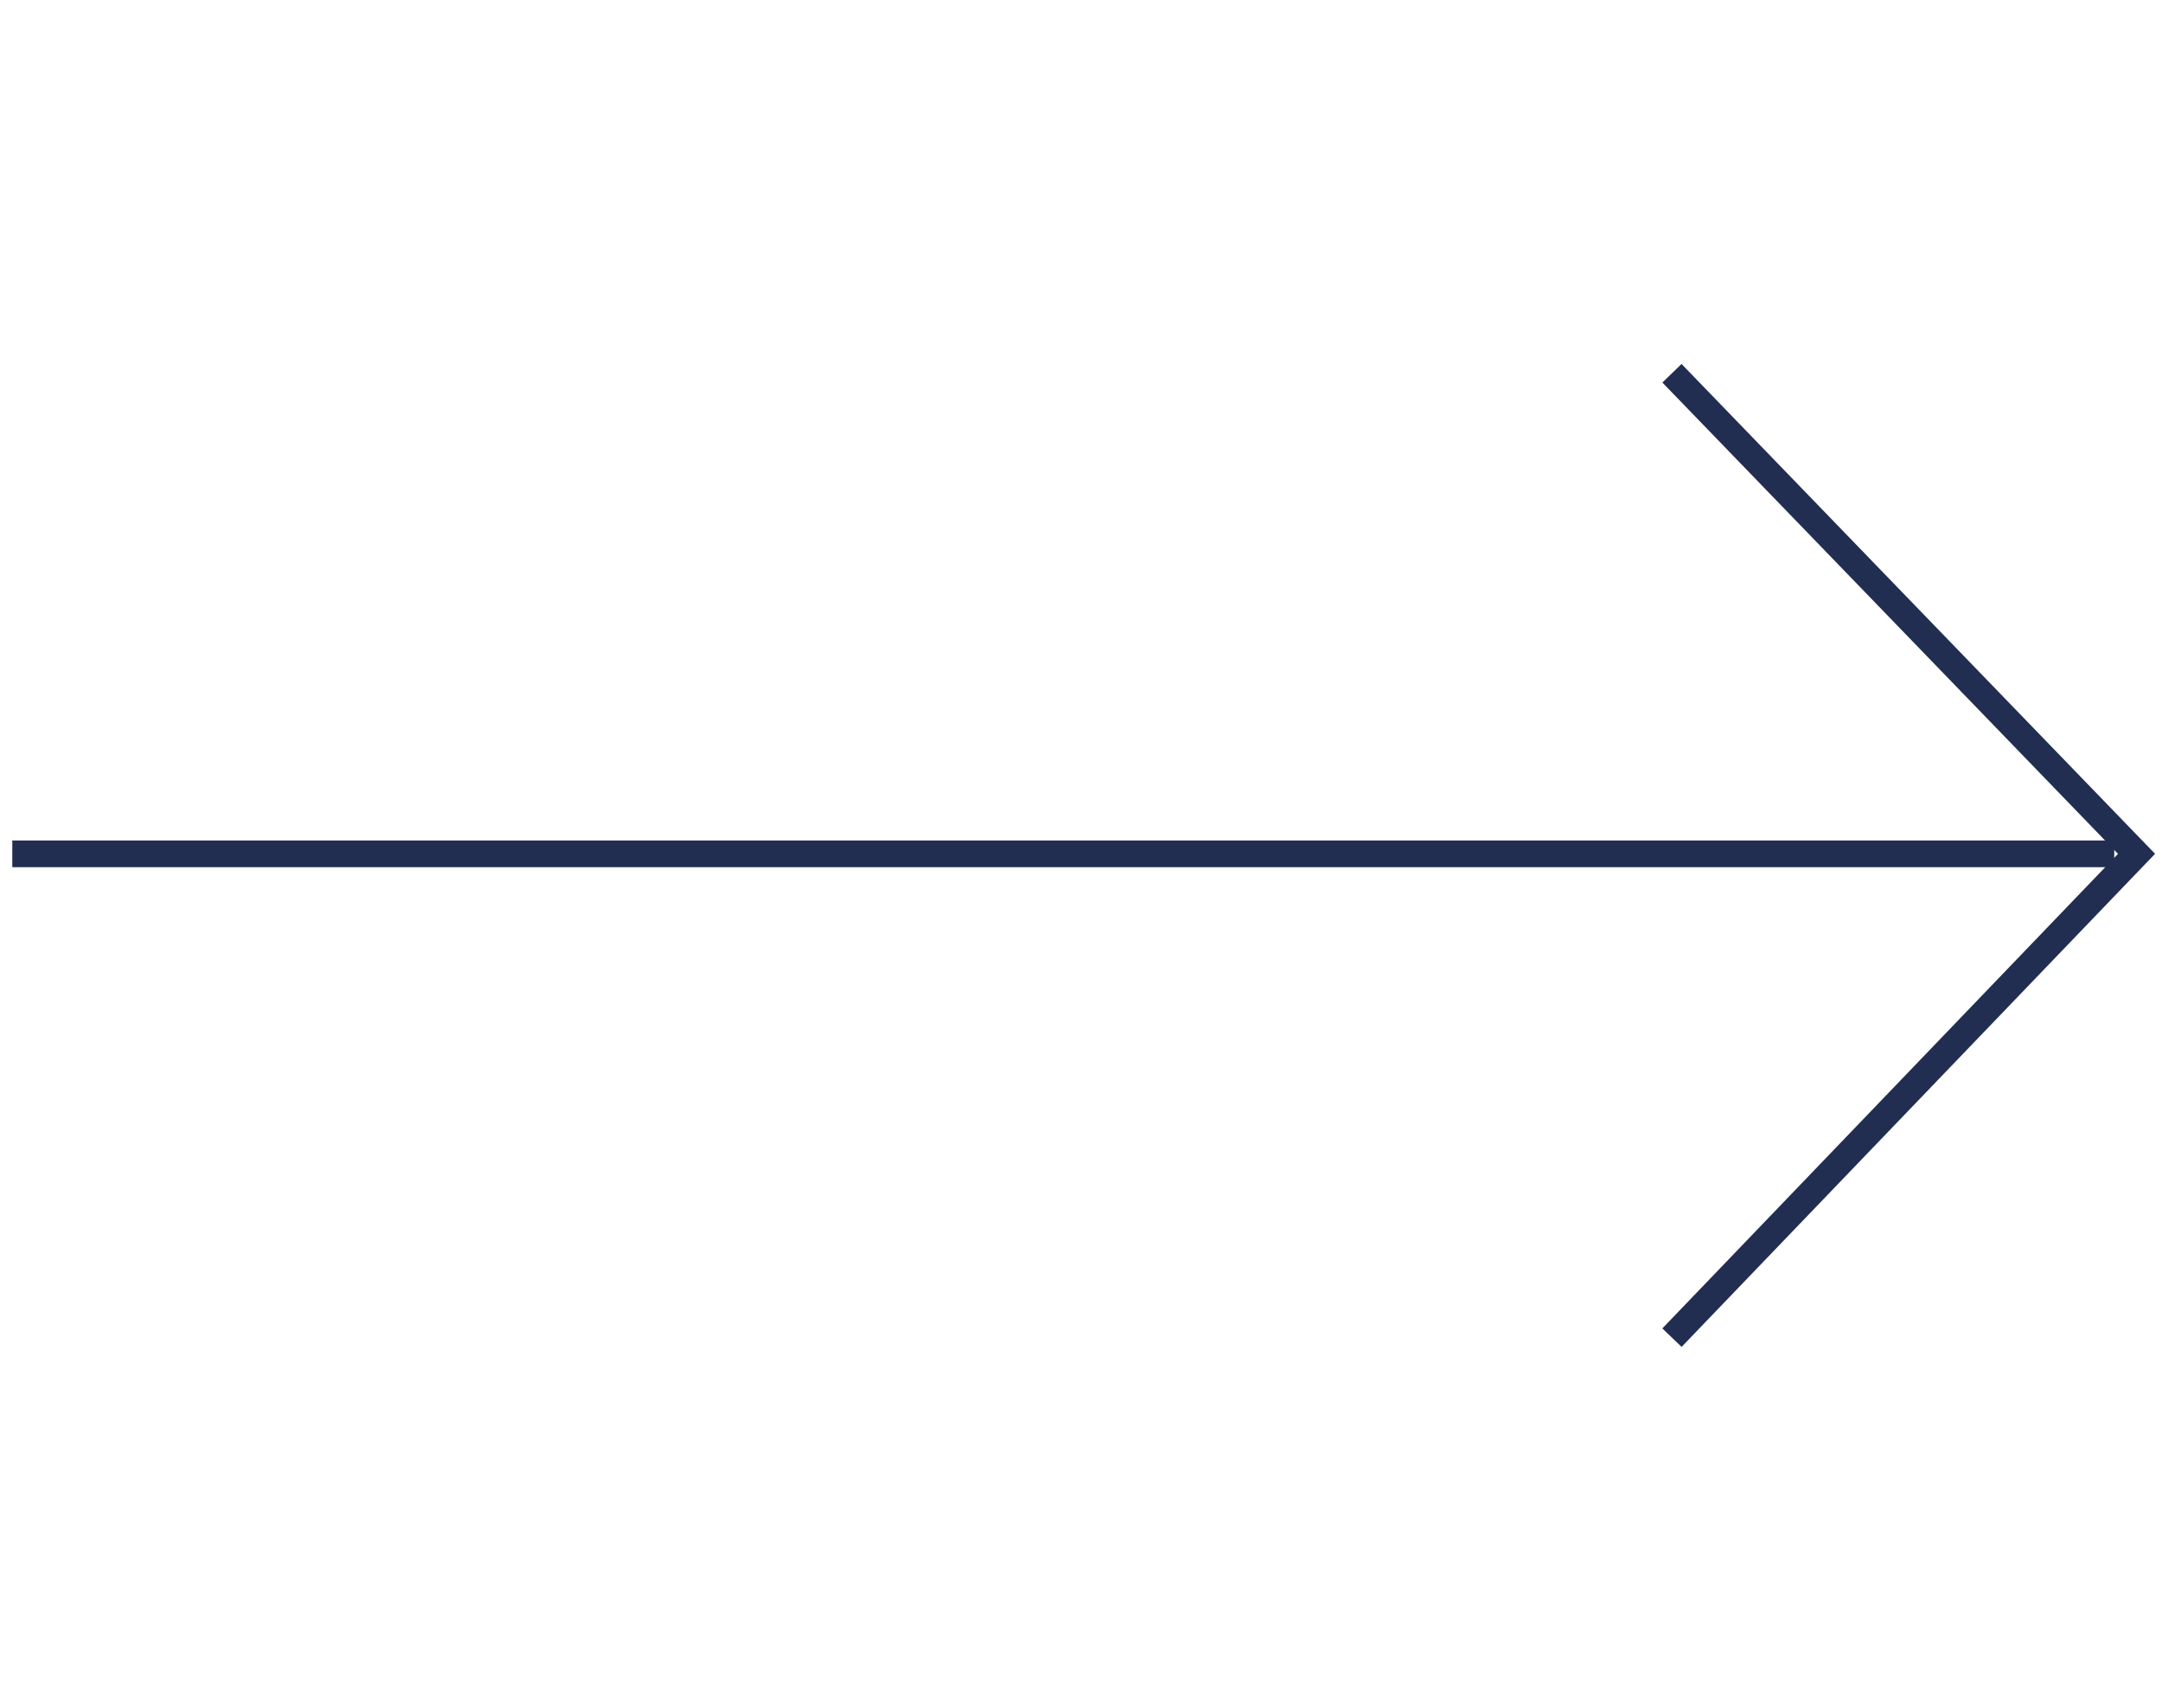 <svg width="81" height="64" viewBox="0 0 81 64" fill="none" xmlns="http://www.w3.org/2000/svg">
<path d="M62.641 50.115L80.046 31.989L62.641 13.984" stroke="#212E51" stroke-miterlimit="10"/>
<path d="M79.211 31.989L0.461 31.989" stroke="#212E51" stroke-miterlimit="10"/>
</svg>
